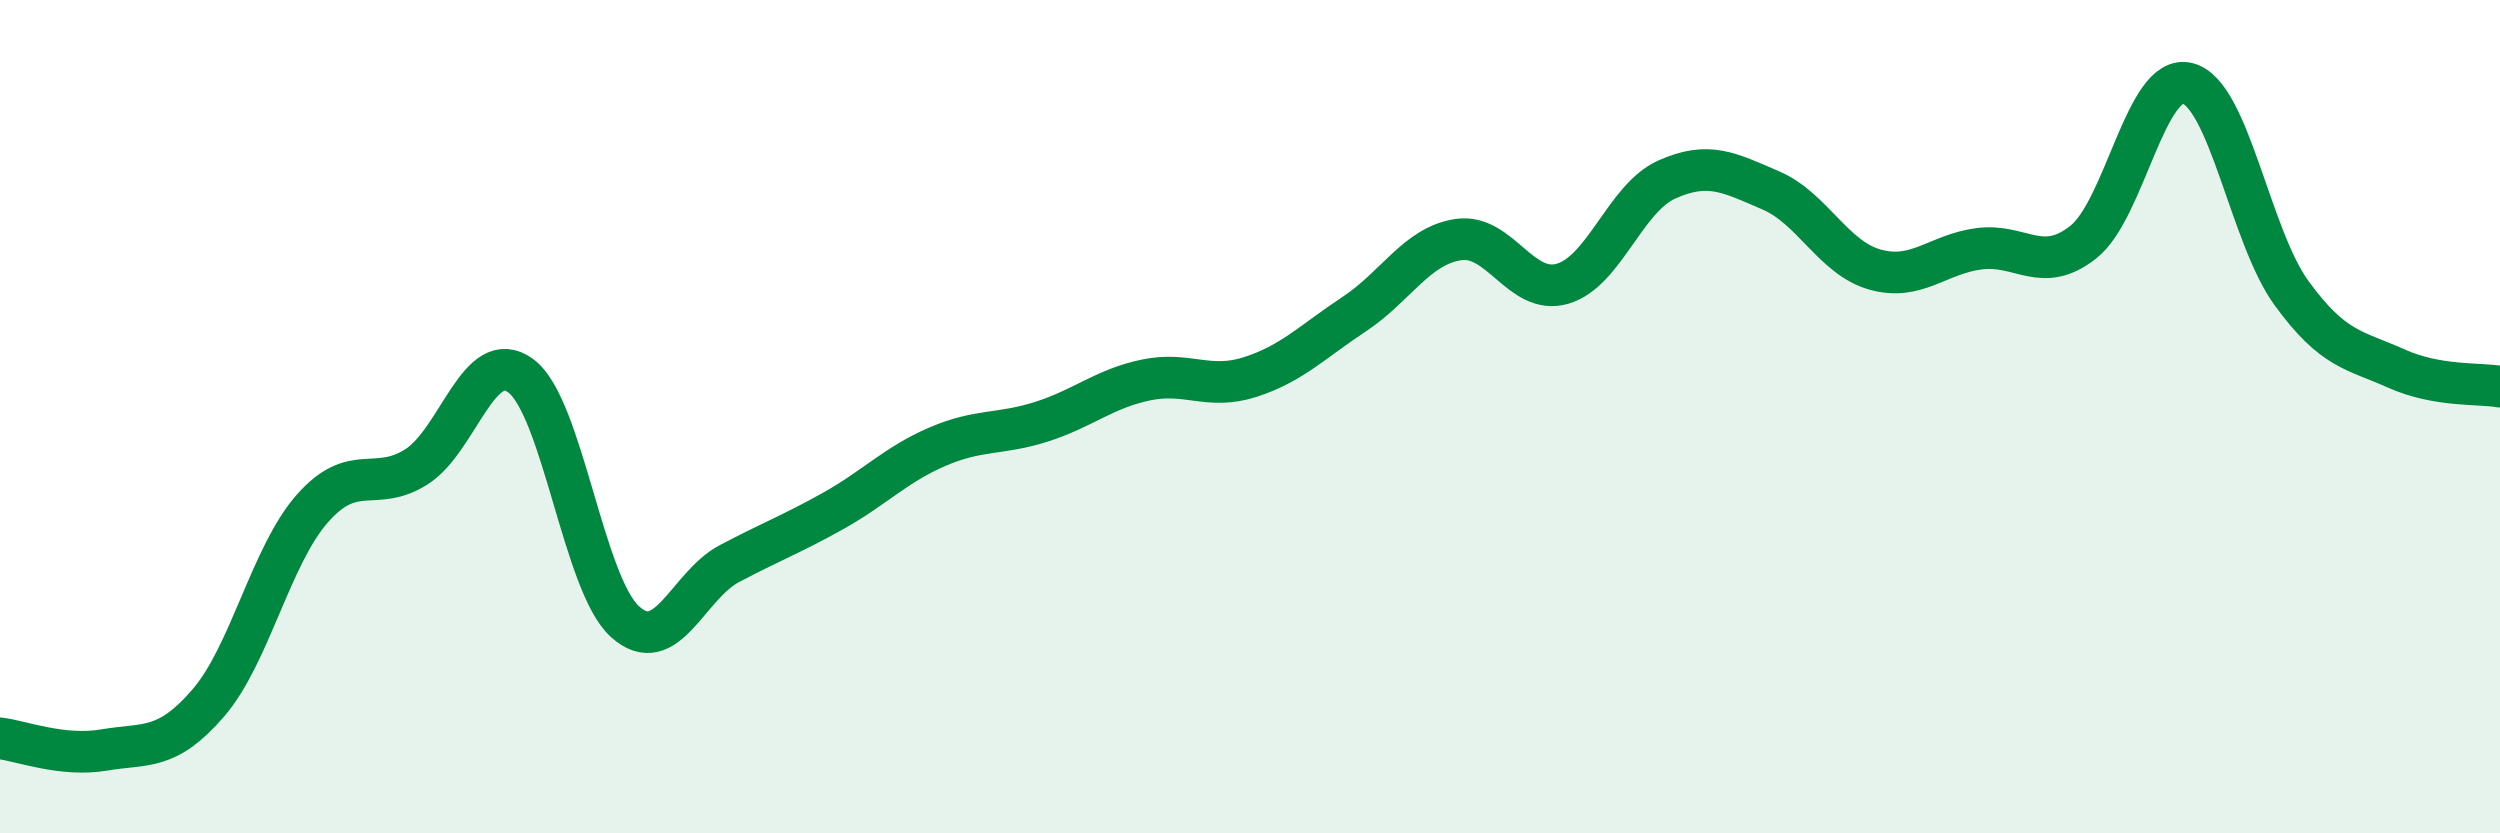 
    <svg width="60" height="20" viewBox="0 0 60 20" xmlns="http://www.w3.org/2000/svg">
      <path
        d="M 0,17.72 C 0.5,17.78 1.5,18.17 2.5,18 C 3.5,17.83 4,18.03 5,16.87 C 6,15.71 6.5,13.33 7.5,12.2 C 8.5,11.07 9,11.84 10,11.2 C 11,10.56 11.5,8.28 12.5,9.02 C 13.5,9.76 14,14.02 15,14.92 C 16,15.82 16.5,14.06 17.5,13.53 C 18.5,13 19,12.82 20,12.26 C 21,11.7 21.5,11.15 22.5,10.72 C 23.5,10.29 24,10.44 25,10.12 C 26,9.8 26.5,9.33 27.5,9.12 C 28.5,8.91 29,9.37 30,9.05 C 31,8.73 31.5,8.2 32.5,7.54 C 33.5,6.88 34,5.9 35,5.75 C 36,5.6 36.5,7.1 37.5,6.81 C 38.5,6.52 39,4.76 40,4.31 C 41,3.86 41.5,4.14 42.5,4.57 C 43.5,5 44,6.19 45,6.47 C 46,6.75 46.5,6.1 47.5,5.97 C 48.5,5.84 49,6.6 50,5.81 C 51,5.02 51.5,1.75 52.5,2 C 53.5,2.25 54,5.67 55,7.04 C 56,8.41 56.5,8.39 57.5,8.84 C 58.5,9.29 59.5,9.19 60,9.28L60 20L0 20Z"
        fill="#008740"
        opacity="0.1"
        stroke-linecap="round"
        stroke-linejoin="round"
      />
      <path
        d="M 0,17.72 C 0.5,17.78 1.5,18.17 2.5,18 C 3.5,17.83 4,18.03 5,16.87 C 6,15.71 6.5,13.33 7.5,12.2 C 8.5,11.07 9,11.84 10,11.2 C 11,10.56 11.5,8.28 12.5,9.02 C 13.5,9.76 14,14.02 15,14.92 C 16,15.82 16.5,14.06 17.5,13.53 C 18.5,13 19,12.82 20,12.26 C 21,11.7 21.5,11.15 22.5,10.72 C 23.5,10.29 24,10.44 25,10.12 C 26,9.8 26.5,9.33 27.5,9.12 C 28.5,8.91 29,9.37 30,9.05 C 31,8.73 31.5,8.2 32.5,7.54 C 33.5,6.88 34,5.9 35,5.75 C 36,5.6 36.5,7.1 37.5,6.81 C 38.5,6.52 39,4.76 40,4.31 C 41,3.86 41.5,4.14 42.5,4.57 C 43.5,5 44,6.19 45,6.47 C 46,6.75 46.5,6.1 47.5,5.97 C 48.5,5.84 49,6.6 50,5.81 C 51,5.02 51.5,1.75 52.5,2 C 53.5,2.25 54,5.67 55,7.04 C 56,8.41 56.5,8.39 57.5,8.84 C 58.5,9.29 59.5,9.19 60,9.28"
        stroke="#008740"
        stroke-width="1"
        fill="none"
        stroke-linecap="round"
        stroke-linejoin="round"
      />
    </svg>
  